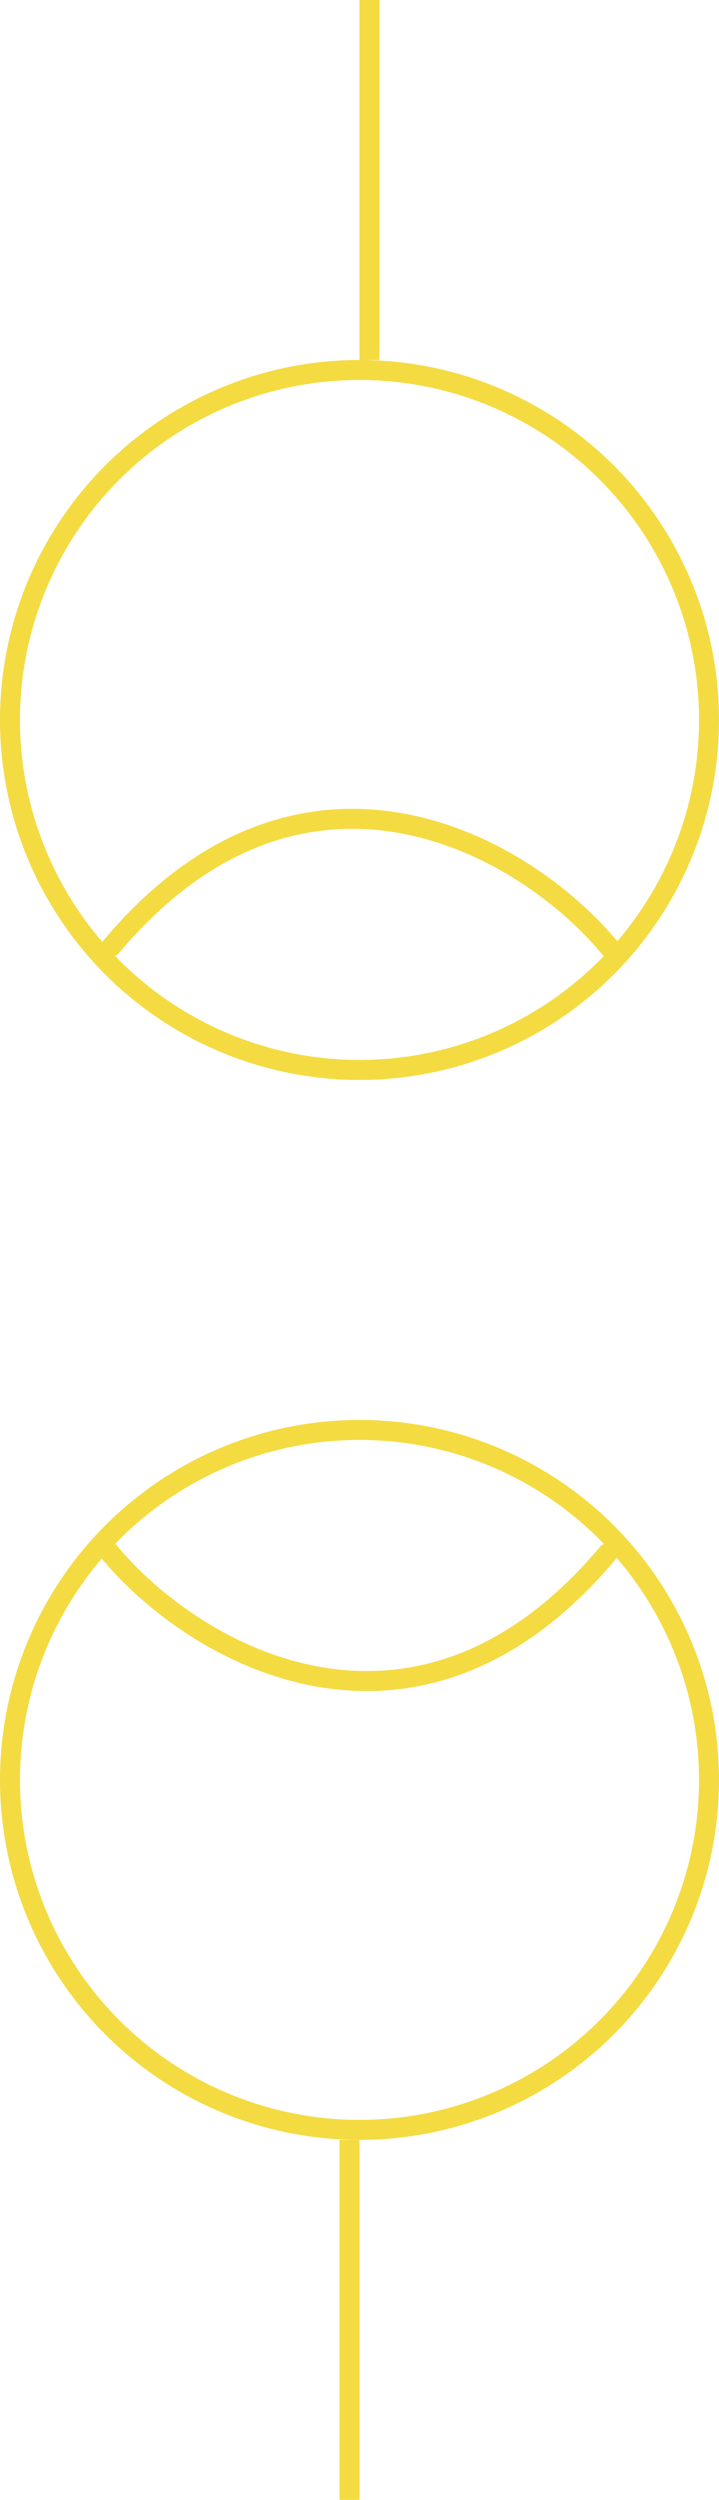<svg width="36" height="125" viewBox="0 0 36 125" fill="none" xmlns="http://www.w3.org/2000/svg">
<line x1="17.5" y1="125" x2="17.5" y2="107" stroke="#F4DB42"/>
<circle cx="18" cy="89" r="17.5" stroke="#F4DB42"/>
<path d="M5.38 77.497C9.703 82.797 20.844 89.054 30.425 77.667" stroke="#F4DB42" stroke-linecap="round" stroke-linejoin="round"/>
<line x1="18.5" y1="2.18557e-08" x2="18.5" y2="18" stroke="#F4DB42"/>
<circle cx="18" cy="36" r="17.5" transform="rotate(-180 18 36)" stroke="#F4DB42"/>
<path d="M30.62 47.503C26.297 42.203 15.156 35.946 5.575 47.333" stroke="#F4DB42" stroke-linecap="round" stroke-linejoin="round"/>
</svg>
